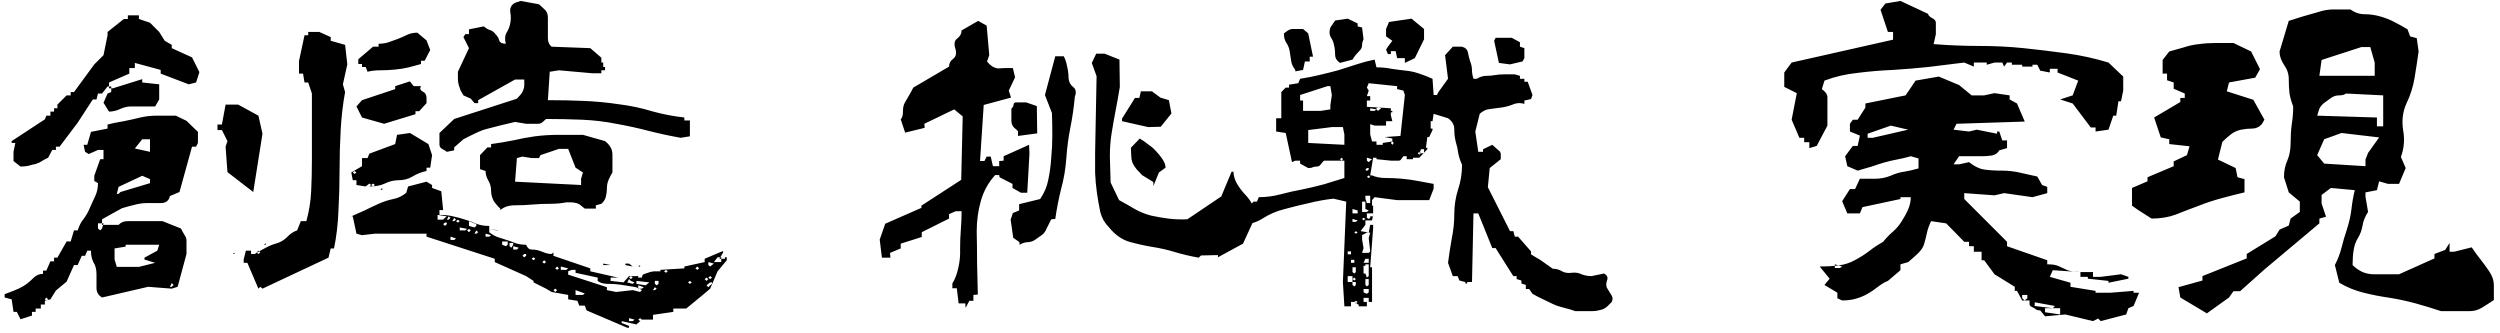<?xml version="1.0" encoding="UTF-8"?> <svg xmlns="http://www.w3.org/2000/svg" width="278" height="37" viewBox="0 0 278 37" fill="none"><path d="M2.281 35.502L1.871 34.682H1.502L1.297 33.287L0.518 33.082V32.713C0.9 32.576 1.256 32.44 1.584 32.303C1.939 32.166 2.281 32.002 2.609 31.811C2.965 31.592 3.307 31.318 3.635 30.99C3.963 30.635 4.346 30.457 4.783 30.457V30.088H5.152L5.604 29.062H6.014V28.652H6.383L7.408 26.848H7.859L8.229 25.617H8.639C8.803 25.098 9.021 24.674 9.295 24.346C9.568 23.99 9.801 23.58 9.992 23.115C10.211 22.623 10.416 22.172 10.607 21.762C10.799 21.352 10.895 20.887 10.895 20.367L10.484 20.121V19.547L11.141 17.701H11.51V16.676H10.895L9.869 17.127L9.459 16.881L9.295 16.102H9.705L10.115 14.666L11.961 14.297V13.846C12.48 13.709 13.082 13.586 13.766 13.477C14.449 13.34 15.065 13.203 15.611 13.066C16.186 12.93 16.801 12.861 17.457 12.861C18.141 12.861 18.838 12.861 19.549 12.861L20.738 13.435L22.01 14.666V15.896L21.805 16.307H21.354L19.959 21.352L18.893 21.803C18.783 22.322 18.441 22.582 17.867 22.582C17.32 22.582 16.814 22.582 16.35 22.582C15.885 22.582 15.406 22.65 14.914 22.787C14.449 22.896 13.998 23.02 13.56 23.156L12.371 23.812L11.346 24.387V25.002H13.191C13.438 24.729 13.766 24.592 14.176 24.592C14.586 24.592 15.023 24.592 15.488 24.592C15.98 24.592 16.432 24.592 16.842 24.592C17.279 24.592 17.689 24.592 18.072 24.592L20.123 25.412C20.26 25.686 20.396 25.932 20.533 26.15C20.67 26.342 20.738 26.547 20.738 26.766C20.738 26.957 20.738 27.189 20.738 27.463C20.738 27.736 20.738 27.996 20.738 28.242L19.754 31.893L19.098 32.098L16.473 31.893L11.346 33.082C10.935 32.836 10.73 32.48 10.73 32.016C10.73 31.551 10.73 31.045 10.73 30.498C10.73 29.951 10.621 29.514 10.402 29.186C10.211 28.83 10.115 28.393 10.115 27.873H9.705L9.459 28.447H9.09L8.639 29.473H8.229L7.408 31.318L6.219 32.303L5.604 33.287L4.988 33.451V33.861H4.537V34.312H3.963V34.682H3.553V35.092L2.281 35.502ZM5.357 33.287L5.152 33.082L4.988 33.287L5.152 33.451L5.357 33.287ZM28.736 32.098L27.506 29.227H27.096V28.857L27.342 27.873H27.916V28.242H28.326C28.736 27.996 29.146 27.764 29.557 27.545C29.967 27.326 30.377 27.162 30.787 27.053C31.225 26.916 31.607 26.684 31.936 26.355C32.264 26 32.633 25.754 33.043 25.617L33.453 24.592H34.068C34.369 23.498 34.547 22.391 34.602 21.27C34.656 20.121 34.684 18.945 34.684 17.742C34.684 16.512 34.684 15.295 34.684 14.092C34.684 12.861 34.684 11.631 34.684 10.4L34.273 9.17H33.863L33.699 8.186H33.248V6.791L33.863 3.92H34.273V3.551H35.504L36.775 4.125V4.535L38.375 4.986L38.621 7.16L38.129 9.375L38.375 10.236C38.129 11.576 37.965 12.984 37.883 14.461C37.801 15.938 37.76 17.428 37.76 18.932C37.76 20.408 37.719 21.898 37.637 23.402C37.582 24.879 37.418 26.287 37.145 27.627H36.775L36.529 28.652L29.188 32.098L28.941 31.893L28.736 32.098ZM19.303 31.688L19.098 31.482L18.893 31.893H19.098L19.303 31.688ZM17.252 29.227L16.062 28.857V28.652L17.498 27.873L17.703 27.217H13.971V27.422L12.74 27.627V28.857L12.986 29.678H15.447L17.252 29.227ZM25.906 28.242L26.07 28.078V28.242H25.906ZM28.941 28.078L28.736 27.873L28.531 28.078L28.736 28.242L28.941 28.078ZM29.352 27.217L29.557 27.053V27.217H29.352ZM11.346 25.412L11.51 24.838H10.895V25.412L11.141 25.617L11.346 25.412ZM13.396 21.352L16.678 20.367V19.916L15.816 19.547L13.191 20.777L12.986 21.557H13.191L13.396 21.352ZM28.162 21.352L25.291 19.137L25.086 16.307L25.291 15.691L24.676 14.461H24.184V13.846H24.676L25.086 11.631H26.48L28.736 12.861L29.188 14.871L28.162 21.352ZM2.281 18.521L1.502 17.906V16.881L1.707 15.896H1.297V15.691L4.988 13.271L5.152 12.861H5.604V12.41H6.014V12.041H6.383V11.631L7.408 10.605H7.859V10.236H8.229L10.484 7.16L11.51 6.135L11.961 3.92V3.551L13.766 2.115H14.217V1.705H15.447V2.115L16.678 2.525L17.703 3.551L18.318 4.535L19.098 4.986V5.355L21.354 6.381L22.174 8.021L21.805 9.17L20.984 9.375L17.867 8.186V7.775L14.996 6.996V7.57H14.381V8.186L12.125 9.17V9.826H12.535L15.816 8.801V9.17L17.703 9.375V11.057L17.252 11.836C16.869 11.836 16.432 11.836 15.94 11.836C15.475 11.836 15.023 11.836 14.586 11.836C14.176 11.836 13.766 11.932 13.355 12.123C12.945 12.315 12.535 12.41 12.125 12.41L11.51 11.426L11.961 10.4L12.371 10.236V9.621H11.961L11.346 10.4H10.895L10.73 11.057H10.32L8.639 13.641L6.629 16.307H6.219V16.676H5.809L5.357 17.537C5.111 17.646 4.879 17.77 4.66 17.906C4.469 18.043 4.236 18.152 3.963 18.234C3.689 18.289 3.416 18.357 3.143 18.439C2.869 18.494 2.582 18.521 2.281 18.521ZM16.678 16.881V15.486H15.816L14.996 16.512L16.678 16.881ZM69.744 36.445L65.232 34.518L65.027 33.984H64.412L64.207 33.451L63.181 33.287V32.795L61.336 32.467L60.72 32.098L59.326 31.4V31.236L58.505 30.703L55.019 29.145V28.775L47.431 26.314V25.986H41.689L40.254 26.15L39.638 25.986L39.228 24.059H39.064C39.584 23.84 40.076 23.621 40.541 23.402C41.033 23.156 41.552 22.91 42.099 22.664C42.646 22.418 43.193 22.24 43.74 22.131C44.287 22.021 44.765 21.789 45.175 21.434L45.38 20.736L47.431 20.203L48.047 20.572V20.9L49.072 21.27L49.277 23.361H48.867V23.895C49.414 23.895 49.919 23.949 50.384 24.059C50.877 24.168 51.328 24.291 51.738 24.428C52.148 24.537 52.558 24.688 52.968 24.879C53.379 25.043 53.857 25.125 54.404 25.125V25.453L55.429 25.617H55.224L54.404 25.453V25.822C54.677 26.041 54.978 26.219 55.306 26.355C55.662 26.465 56.004 26.574 56.332 26.684C56.687 26.793 57.029 26.916 57.357 27.053C57.712 27.162 58.095 27.217 58.505 27.217C58.642 27.572 58.847 27.75 59.121 27.75C59.394 27.75 59.627 27.777 59.818 27.832C60.009 27.887 60.242 27.969 60.515 28.078C60.789 28.188 61.062 28.242 61.336 28.242L61.541 28.078V28.447L65.642 29.842V30.17L68.718 30.867H67.898V31.236L69.334 31.4L69.949 30.703H70.974V30.867H71.384C71.384 30.648 71.48 30.512 71.671 30.457C71.89 30.375 72.095 30.307 72.287 30.252C72.505 30.197 72.683 30.17 72.82 30.17C72.957 30.17 73.162 30.17 73.435 30.17V30.006L76.101 29.842V29.637L78.357 29.145V28.775L79.998 28.078L80.408 27.914V28.078L79.998 28.775H80.613V28.611H80.818V28.939L79.793 30.17L78.972 32.098L78.152 32.795L76.306 34.312H74.871V34.682L72.615 35.01V35.543H71.384L70.769 36.076L69.129 35.707V35.912L69.949 36.24V36.445H69.744ZM70.564 35.543L69.949 35.379V35.707H70.359L70.564 35.543ZM71.384 35.543L71.179 35.379L70.974 35.543L71.179 35.707L71.384 35.543ZM65.027 32.631L64.002 32.262V32.795H64.822L65.027 32.631ZM61.951 32.262L61.746 32.098L61.541 32.262L61.746 32.467L61.951 32.262ZM71.384 32.262C71.111 32.043 70.728 31.906 70.236 31.852C69.771 31.77 69.334 31.701 68.923 31.646C68.513 31.592 68.062 31.564 67.57 31.564C67.105 31.564 66.736 31.455 66.463 31.236V30.867L64.002 30.334V30.006H63.591L63.181 30.17V30.539L67.488 31.934V32.262L68.513 32.467L70.359 32.262L71.179 32.467L71.384 32.262ZM73.025 32.098L72.82 31.934L72.615 32.262H72.82L73.025 32.098ZM71.59 31.934L70.974 31.729V32.098H71.384L71.59 31.934ZM78.972 31.729L78.767 31.564L78.562 31.729L78.767 31.934L78.972 31.729ZM72 31.564L72.205 31.4L70.769 31.236V31.564L71.794 31.729L72 31.564ZM73.23 31.564V31.236H72.82V31.564L73.025 31.729L73.23 31.564ZM79.177 31.564V31.4H78.972L78.767 31.564L78.972 31.729L79.177 31.564ZM76.921 31.4L76.716 31.236L76.511 31.4L76.716 31.564L76.921 31.4ZM70.154 31.236L69.949 31.031L69.744 31.4L70.359 31.564L70.564 31.4L70.154 31.236ZM78.767 31.031L78.562 30.867L78.357 31.031L78.562 31.236L78.767 31.031ZM70.359 30.867L70.154 30.703L69.949 30.867L70.154 31.031L70.359 30.867ZM79.177 30.867L78.972 30.703L78.767 30.867L78.972 31.031L79.177 30.867ZM74.255 30.17L74.05 30.006L73.845 30.17L74.05 30.334L74.255 30.17ZM62.156 29.842L61.951 29.637L61.746 29.842L61.951 30.006L62.156 29.842ZM63.181 29.842L62.361 29.637V30.006H62.976L63.181 29.842ZM77.742 29.842L77.537 29.637L77.332 29.842L77.537 30.006L77.742 29.842ZM70.359 29.637L69.539 29.473V29.309H69.949L70.359 29.637ZM70.974 29.637L71.179 29.473V29.637H70.974ZM67.078 29.473V29.309L67.898 29.473H67.078ZM79.177 29.473L79.382 29.309L78.767 29.145V29.473L78.972 29.637L79.177 29.473ZM60.72 29.145L60.515 28.939L60.31 29.145L60.515 29.309L60.72 29.145ZM80.203 29.145V28.611H79.793L79.382 29.145H80.203ZM59.531 28.775L59.326 28.611L59.121 28.775L59.326 28.939L59.531 28.775ZM58.505 28.447V28.242H58.3L58.095 28.447L58.3 28.611L58.505 28.447ZM57.685 27.545L57.07 27.381V27.75H57.48L57.685 27.545ZM56.455 27.217V26.848H55.84V27.217L56.25 27.381L56.455 27.217ZM57.07 27.217V27.012H56.66V27.381L56.865 27.545L57.07 27.217ZM50.712 26.52L50.097 26.314V26.684H50.507L50.712 26.52ZM54.609 26.15L53.994 25.986V26.314H54.404L54.609 26.15ZM53.173 25.822L52.968 25.617L52.763 25.986H52.968L53.173 25.822ZM52.353 25.617L52.148 25.453L51.943 25.617L52.148 25.822L52.353 25.617ZM51.943 25.453L51.123 25.289V25.617H51.738L51.943 25.453ZM52.968 25.125V24.92L52.148 24.592V25.125L52.763 25.289L52.968 25.125ZM49.687 24.92V24.756H49.482L49.277 24.92L49.482 25.125L49.687 24.92ZM51.123 24.592L50.918 24.428L50.712 24.592L50.918 24.756L51.123 24.592ZM50.712 24.428L50.507 24.223L50.302 24.592H50.507L50.712 24.428ZM49.482 24.223L49.687 24.059L48.662 23.895V24.428H49.277L49.482 24.223ZM50.097 24.223L49.892 24.059L49.687 24.428H49.892L50.097 24.223ZM55.634 23.361V23.197C55.361 22.951 55.115 22.664 54.896 22.336C54.705 21.98 54.609 21.598 54.609 21.188C54.609 20.777 54.5 20.395 54.281 20.039C54.09 19.684 53.994 19.342 53.994 19.014L53.379 18.809V17.25L54.199 16.389H54.609V16.02C55.429 15.91 56.25 15.773 57.07 15.609C57.89 15.418 58.697 15.268 59.49 15.158C60.31 15.049 61.199 14.994 62.156 14.994C63.113 14.994 64.002 14.994 64.822 14.994L67.283 15.691C67.556 15.91 67.761 16.143 67.898 16.389C68.035 16.607 68.103 16.895 68.103 17.25C68.103 17.605 68.103 17.934 68.103 18.234C68.103 18.508 68.103 18.822 68.103 19.178C67.966 19.396 67.83 19.656 67.693 19.957C67.556 20.258 67.488 20.586 67.488 20.941C67.488 21.27 67.447 21.584 67.365 21.885C67.31 22.158 67.146 22.418 66.873 22.664L66.257 22.828V23.197H65.027C64.89 23.088 64.754 22.979 64.617 22.869C64.48 22.732 64.302 22.637 64.084 22.582C63.892 22.527 63.687 22.5 63.468 22.5C63.277 22.5 63.113 22.5 62.976 22.5C62.429 22.609 61.814 22.664 61.13 22.664C60.447 22.664 59.804 22.691 59.203 22.746C58.601 22.801 57.959 22.828 57.275 22.828C56.591 22.828 56.044 23.006 55.634 23.361ZM42.304 21.105L42.509 20.9V21.105H42.304ZM40.664 20.736L39.638 20.572V20.039H39.228L39.064 19.178L40.254 18.48V17.578H40.869L41.074 17.086L43.945 16.02L44.15 14.994L45.586 14.789L47.636 16.02L48.047 17.25L47.841 18.645H47.431V19.014C46.884 19.123 46.365 19.328 45.873 19.629C45.408 19.902 44.902 20.039 44.355 20.039C43.808 20.039 43.289 20.162 42.797 20.408C42.332 20.627 41.757 20.736 41.074 20.736L40.869 20.572L40.664 20.736ZM41.279 20.572L41.074 20.408L40.869 20.572L41.074 20.736L41.279 20.572ZM41.689 20.572L41.484 20.408L41.279 20.572L41.484 20.736L41.689 20.572ZM64.617 20.572V19.875L64.822 19.178L64.002 18.645L63.181 16.553H62.156L60.105 17.25L59.941 17.578H59.121L58.095 17.414L57.48 17.578L57.275 20.203L64.617 20.572ZM39.638 19.178L39.433 19.014L39.228 19.178L39.433 19.342L39.638 19.178ZM49.687 16.881C49.55 16.771 49.373 16.662 49.154 16.553C48.962 16.443 48.867 16.279 48.867 16.061C48.867 15.815 48.867 15.609 48.867 15.445C48.867 15.254 48.867 15.035 48.867 14.789L50.507 13.23L57.48 10.975C57.617 10.838 57.754 10.688 57.89 10.523C58.027 10.359 58.123 10.195 58.177 10.031C58.259 9.84 58.3 9.662 58.3 9.498C58.3 9.307 58.3 9.088 58.3 8.842H57.275L53.173 11.139V11.467H52.763L52.353 10.975L51.533 10.605C51.396 10.387 51.287 10.195 51.205 10.031C51.15 9.84 51.082 9.635 51 9.416C50.945 9.17 50.918 8.938 50.918 8.719C50.918 8.473 50.918 8.227 50.918 7.98L52.148 5.355L51.533 4.125L51.738 3.797H52.148V3.264L53.789 2.936C54.062 3.154 54.294 3.291 54.486 3.346C54.705 3.4 54.91 3.551 55.101 3.797C55.32 4.016 55.457 4.248 55.511 4.494C55.593 4.74 55.84 4.863 56.25 4.863C56.113 4.371 56.14 3.961 56.332 3.633C56.55 3.277 56.687 2.922 56.742 2.566C56.824 2.211 56.824 1.801 56.742 1.336C56.687 0.871 56.865 0.529 57.275 0.311L57.89 0.105L59.941 0.475L60.515 1.008C60.789 1.227 60.925 1.541 60.925 1.951C60.925 2.361 60.925 2.744 60.925 3.1C60.925 3.455 60.925 3.838 60.925 4.248C60.925 4.658 61.062 4.973 61.336 5.191L65.642 5.355L66.257 5.889L66.873 6.422V6.955H67.078V7.447H67.283V7.816H66.873V8.145H65.847L62.156 7.816L61.13 7.98L60.925 11.139C62.293 11.139 63.619 11.166 64.904 11.221C66.216 11.275 67.515 11.398 68.8 11.59C70.113 11.754 71.343 12.014 72.492 12.369C73.668 12.697 74.871 12.93 76.101 13.066V13.395H76.716V15.158L75.691 15.322C74.46 15.104 73.257 14.844 72.082 14.543C70.933 14.242 69.744 13.982 68.513 13.764C67.283 13.518 66.011 13.367 64.699 13.312C63.414 13.258 62.087 13.23 60.72 13.23C60.584 13.34 60.447 13.463 60.31 13.6C60.173 13.709 60.009 13.764 59.818 13.764C59.627 13.764 59.422 13.764 59.203 13.764C59.011 13.764 58.779 13.764 58.505 13.764L57.275 13.559C56.728 13.695 56.209 13.818 55.716 13.928C55.252 14.037 54.773 14.16 54.281 14.297C53.816 14.406 53.337 14.584 52.845 14.83C52.38 15.049 51.943 15.268 51.533 15.486L50.507 16.389V16.717L49.687 16.881ZM42.715 13.764L40.254 13.066L39.638 11.836L40.254 11.139L43.945 9.908V9.58L45.586 9.047L45.996 9.58H46.816C46.679 9.799 46.707 9.977 46.898 10.113C47.117 10.223 47.254 10.332 47.308 10.441C47.39 10.551 47.431 10.729 47.431 10.975C47.431 11.193 47.431 11.357 47.431 11.467L46.611 12.369H46.201V12.697L42.715 13.764ZM40.869 7.98L40.664 7.447H40.254V7.119H39.843V6.586L41.484 5.191H42.099V4.863C42.509 4.863 42.879 4.809 43.207 4.699C43.562 4.562 43.904 4.439 44.232 4.33C44.587 4.193 44.929 4.043 45.257 3.879C45.613 3.715 45.996 3.633 46.406 3.633L47.431 4.494L47.841 5.561L47.226 6.75H46.816V7.119C46.406 7.229 45.955 7.352 45.462 7.488C44.998 7.598 44.492 7.68 43.945 7.734C43.398 7.789 42.851 7.816 42.304 7.816C41.757 7.816 41.279 7.871 40.869 7.98ZM107.38 34.23L107.339 33.738H106.6L106.395 32.057H105.903V31.523C106.204 31.031 106.423 30.457 106.559 29.801C106.723 29.117 106.792 28.406 106.764 27.668C106.764 26.902 106.792 26.191 106.846 25.535C106.901 24.852 106.929 24.168 106.929 23.484H106.272L105.534 23.812V24.305L102.499 25.822V26.355L100.161 27.094V27.627L98.972 28.119L99.013 28.652H98.069L97.823 26.643L98.438 24.879L102.458 23.115V22.869L106.887 19.998L107.052 12.943L106.108 12.164L102.786 13.764L102.827 14.215L100.653 14.748L100.161 13.271C100.325 13.107 100.407 12.82 100.407 12.41C100.407 12 100.475 11.672 100.612 11.426C100.776 11.152 100.927 10.893 101.063 10.646C101.227 10.373 101.391 10.072 101.555 9.744L105.534 7.406C105.534 7.051 105.684 6.764 105.985 6.545C106.313 6.299 106.395 5.916 106.231 5.396C106.067 4.877 106.136 4.508 106.436 4.289C106.764 4.043 106.929 3.742 106.929 3.387L108.774 2.32L109.718 2.854L110.005 6.135L109.759 6.832C109.923 7.051 110.128 7.242 110.374 7.406C110.62 7.543 110.852 7.611 111.071 7.611C111.317 7.584 111.55 7.57 111.768 7.57C112.014 7.57 112.302 7.57 112.63 7.57L112.876 8.596L112.179 10.072L112.425 10.852L109.389 11.672L108.979 17.906H109.471L109.718 17.414H110.169L110.415 18.48H111.112V17.906L111.604 17.865V17.373L114.434 16.102L114.475 17.086L114.229 21.434H113.532L112.589 20.9V20.449L111.153 19.711L111.112 19.465H110.661C109.895 20.312 109.362 21.283 109.061 22.377C108.761 23.443 108.61 24.564 108.61 25.74C108.637 26.916 108.651 28.092 108.651 29.268C108.679 30.416 108.706 31.578 108.733 32.754L108.241 32.795V33.451H107.79L107.38 34.23ZM133.302 28.652C132.372 28.488 131.497 28.283 130.677 28.037C129.884 27.791 129.05 27.6 128.175 27.463C127.327 27.326 126.466 27.135 125.591 26.889C124.743 26.643 123.977 26.096 123.294 25.248C122.829 24.783 122.514 24.223 122.35 23.566C122.214 22.91 122.091 22.213 121.981 21.475C121.872 20.709 121.804 19.943 121.776 19.178C121.776 18.412 121.776 17.688 121.776 17.004L121.94 8.473L121.407 6.996L121.899 5.971H122.843L124.483 6.627L124.524 9.662C124.387 10.51 124.237 11.357 124.073 12.205C123.909 13.053 123.759 13.9 123.622 14.748C123.485 15.568 123.417 16.443 123.417 17.373C123.444 18.275 123.471 19.246 123.499 20.285L124.442 22.254C125.098 22.609 125.7 22.951 126.247 23.279C126.794 23.58 127.382 23.812 128.011 23.977C128.639 24.113 129.268 24.223 129.897 24.305C130.554 24.387 131.264 24.414 132.03 24.387L135.804 21.844L136.952 19.096H137.157C137.184 19.588 137.321 20.039 137.567 20.449C137.813 20.859 138.087 21.229 138.387 21.557C138.716 21.885 139.003 22.268 139.249 22.705C139.495 23.115 139.618 23.566 139.618 24.059L138.223 27.094L135.434 28.611V28.365L133.548 28.406L133.302 28.652ZM113.368 27.217V26.93L112.671 26.438L112.384 24.428L112.63 23.689L113.327 23.402V22.705L115.665 22.131C116.13 21.447 116.43 20.736 116.567 19.998C116.731 19.232 116.841 18.426 116.895 17.578C116.977 16.73 117.018 15.896 117.018 15.076C117.018 14.256 117.005 13.422 116.977 12.574L116.198 10.565L117.346 6.258H118.29C118.454 6.559 118.577 6.928 118.659 7.365C118.768 7.803 118.823 8.24 118.823 8.678C118.85 9.088 119.014 9.416 119.315 9.662C119.643 9.881 119.712 10.25 119.52 10.77C119.411 11.945 119.247 13.08 119.028 14.174C118.809 15.268 118.659 16.402 118.577 17.578C118.495 18.754 118.304 19.889 118.003 20.982C117.729 22.076 117.511 23.197 117.346 24.346L116.895 24.387L116.403 25.371C116.266 25.727 116.075 25.986 115.829 26.15C115.61 26.314 115.378 26.479 115.132 26.643C114.913 26.807 114.639 26.902 114.311 26.93C114.011 26.93 113.696 27.025 113.368 27.217ZM128.257 20.695V20.244L126.985 19.465C126.848 19.301 126.657 19.096 126.411 18.85C126.192 18.576 126.028 18.316 125.919 18.07C125.837 17.824 125.796 17.578 125.796 17.332C125.796 17.086 125.782 16.785 125.755 16.43L126.739 15.404C127.067 15.596 127.382 15.815 127.682 16.061C128.011 16.279 128.284 16.512 128.503 16.758C128.749 17.004 128.995 17.305 129.241 17.66C129.487 18.016 129.61 18.344 129.61 18.645L128.872 19.178L128.257 20.695ZM113.204 15.117V14.584C113.04 14.42 112.876 14.27 112.712 14.133C112.575 13.969 112.493 13.764 112.466 13.518C112.466 13.244 112.466 12.984 112.466 12.738C112.466 12.465 112.466 12.246 112.466 12.082C112.63 11.918 112.712 11.768 112.712 11.631C112.712 11.467 112.821 11.385 113.04 11.385C113.286 11.385 113.491 11.385 113.655 11.385C113.819 11.385 113.97 11.385 114.106 11.385L115.296 11.795L115.337 14.83L113.204 15.117ZM127.682 14.133L124.77 13.477V13.19L126.206 10.893H126.698L126.862 10.154H128.093L129.036 10.852L129.979 11.139L130.266 12.615L129.077 14.092L127.682 14.133ZM175.17 34.6C174.815 34.463 174.405 34.34 173.94 34.23C173.475 34.121 173.065 33.984 172.709 33.82C172.354 33.656 171.957 33.465 171.52 33.246C171.11 33.055 170.741 32.863 170.413 32.672L170.043 32.139H169.674V31.688L169.182 31.523V31.195L168.649 31.031V30.703H168.28L166.311 27.586H165.942L164.383 23.73H163.85L163.686 31.359H163.153V31.523H162.948V31.359L162.291 31.195L162.086 30.703H161.553L161.02 29.227C161.129 28.379 161.266 27.49 161.43 26.561C161.621 25.631 161.717 24.715 161.717 23.812C161.717 22.883 161.854 21.98 162.127 21.105C162.428 20.23 162.579 19.301 162.579 18.316C162.387 17.906 162.25 17.496 162.168 17.086C162.114 16.648 162.018 16.211 161.881 15.773C161.772 15.336 161.717 14.871 161.717 14.379C161.717 13.887 161.485 13.477 161.02 13.148L159.42 12.656L159.297 13.477H159.092V14.297H159.297V14.461L158.928 15.24H158.723L158.559 16.43H158.723V16.594L157.821 17.537H157.123V17.701H156.426V17.373H156.057C155.975 17.482 155.893 17.592 155.811 17.701C155.756 17.811 155.661 17.865 155.524 17.865C155.414 17.865 155.264 17.865 155.073 17.865C154.909 17.865 154.772 17.865 154.663 17.865L153.063 17.701V17.537H152.694L152.366 19.506H152.571C153.008 19.697 153.514 19.793 154.088 19.793C154.69 19.793 155.291 19.82 155.893 19.875C156.495 19.93 157.082 20.012 157.657 20.121C158.258 20.23 158.846 20.34 159.42 20.449V20.982L158.928 22.254H155.36L152.858 21.926L152.571 22.254V22.869H152.694V23.895L152.571 24.51H151.832V25.002L151.299 25.699L152.202 25.863L152.366 25.002H152.694V25.371L152.366 29.719H152.571V33.574H151.996V34.066H151.094V33.902L150.602 33.574H150.233V34.066H149.495L149.33 31.359L149.7 22.418L148.264 22.09C147.334 22.199 146.432 22.363 145.557 22.582C144.682 22.773 143.793 22.992 142.891 23.238C141.989 23.457 141.155 23.812 140.389 24.305C139.651 24.77 138.803 25.002 137.846 25.002V24.059L139.405 22.418H139.774L139.979 21.926C140.799 21.926 141.62 21.816 142.44 21.598C143.26 21.379 144.053 21.201 144.819 21.064C145.612 20.9 146.418 20.709 147.239 20.49C148.059 20.244 148.811 20.012 149.495 19.793V17.865H147.239C147.102 17.975 146.979 18.111 146.87 18.275C146.76 18.439 146.61 18.521 146.418 18.521C146.227 18.521 146.077 18.549 145.967 18.604C145.885 18.658 145.721 18.686 145.475 18.686L144.573 18.193V17.865H144.039L143.67 18.029L142.973 14.789L141.907 14.625V13.148H142.481V10.236L142.973 9.744H143.342V9.416L144.368 9.252L144.573 8.76C145.284 8.65 145.981 8.514 146.664 8.35C147.375 8.186 148.086 8.008 148.797 7.816C149.508 7.598 150.192 7.379 150.848 7.16C151.504 6.941 152.174 6.764 152.858 6.627L153.063 7.488C153.664 7.488 154.225 7.543 154.745 7.652C155.291 7.734 155.825 7.803 156.344 7.857C156.864 7.912 157.356 8.021 157.821 8.186C158.313 8.35 158.805 8.541 159.297 8.76L159.42 10.565H159.789L159.954 10.236L161.02 8.76L160.692 6.135L161.553 5.191H162.579C162.961 5.301 163.18 5.52 163.235 5.848C163.289 6.148 163.371 6.477 163.481 6.832C163.618 7.16 163.686 7.488 163.686 7.816C163.686 8.117 163.741 8.432 163.85 8.76H164.219C164.575 8.541 164.93 8.432 165.286 8.432C165.641 8.432 165.955 8.404 166.229 8.35C166.53 8.295 166.885 8.268 167.295 8.268C167.705 8.268 168.088 8.268 168.444 8.268L169.018 8.432V8.76H169.51V9.088H169.879L170.413 10.565L170.248 11.016L169.51 11.18V11.549C169.045 11.412 168.608 11.44 168.198 11.631C167.788 11.795 167.364 11.904 166.926 11.959C166.516 12.014 166.106 12.068 165.696 12.123C165.286 12.15 164.903 12.328 164.547 12.656L164.055 14.625L164.383 16.881H164.916V16.594L165.942 16.102C166.079 16.211 166.202 16.32 166.311 16.43C166.448 16.539 166.571 16.648 166.68 16.758C166.817 16.84 166.885 16.99 166.885 17.209C166.885 17.428 166.885 17.592 166.885 17.701L165.655 18.686L165.45 20.818L167.911 25.699H168.28L168.444 26.314H168.813L170.248 27.955V28.283L170.782 28.611L171.274 28.898L172.668 29.883C173.051 29.883 173.393 29.979 173.694 30.17C173.995 30.334 174.35 30.389 174.76 30.334C175.17 30.279 175.539 30.334 175.868 30.498C176.223 30.635 176.592 30.703 176.975 30.703L178.37 30.416C178.725 30.607 178.834 30.867 178.698 31.195C178.588 31.523 178.588 31.797 178.698 32.016C178.834 32.234 178.985 32.48 179.149 32.754C179.34 33 179.368 33.273 179.231 33.574L178.739 34.066C178.493 34.285 178.219 34.422 177.918 34.477C177.645 34.559 177.358 34.6 177.057 34.6C176.756 34.6 176.455 34.6 176.155 34.6C175.881 34.6 175.553 34.6 175.17 34.6ZM150.971 33.574L150.766 33.451L150.602 33.574L150.766 33.738L150.971 33.574ZM152.202 33.287V33.123H151.627V33.574H152.202V33.287ZM152.202 32.508V32.139H151.627V32.508L151.996 32.672L152.202 32.508ZM150.766 31.688V31.359H150.397V31.688L150.602 31.852L150.766 31.688ZM152.202 31.688V31.031H151.832V31.688L151.996 31.852L152.202 31.688ZM150.397 31.359V30.703H149.864V31.359H150.397ZM150.766 31.031L150.602 30.867L150.397 31.031L150.602 31.195L150.766 31.031ZM152.202 30.703V29.391H151.832V29.555H151.627V30.416H151.832L151.996 30.867L152.202 30.703ZM150.766 30.252V29.719H150.397V30.252L150.602 30.416L150.766 30.252ZM150.602 29.227V28.898H150.233V29.227H150.602ZM152.202 29.227V28.775H151.832L151.627 29.227H152.202ZM150.233 28.283V27.955H149.864V28.283H150.233ZM152.366 27.955L152.202 26.479L152.366 25.863H151.996L151.463 26.15V26.643L151.627 27.586L151.463 28.119H152.202L152.366 27.955ZM150.971 25.863L150.766 25.699L150.602 25.863L150.766 25.986L150.971 25.863ZM150.971 24.51L150.397 24.346V24.674H150.766L150.971 24.51ZM151.832 24.346L151.627 24.223L151.463 24.346L151.627 24.51L151.832 24.346ZM152.366 24.223V24.059H152.694V23.73H151.996V24.223L152.202 24.346L152.366 24.223ZM150.971 23.73V23.402L150.397 23.238V23.73H150.971ZM152.202 23.402L151.832 23.238V22.418H151.463V23.566H151.996L152.202 23.402ZM152.366 22.582V21.762H151.832V22.09L151.996 22.582H152.366ZM152.366 19.67L152.202 19.506L151.996 19.67L152.202 19.793L152.366 19.67ZM152.202 18.85V18.686H151.996L151.832 18.85L151.996 19.014L152.202 18.85ZM152.366 17.865L152.571 17.701L151.996 17.537V17.865L152.202 18.029L152.366 17.865ZM149.33 17.701L149.207 17.537L149.002 17.701L149.207 17.865L149.33 17.701ZM158.026 17.045L157.821 16.881L157.657 17.045L157.821 17.209L158.026 17.045ZM158.354 16.717V16.594H158.026L157.821 17.045H158.354V16.717ZM149.495 16.102V14.953L149.33 14.133H148.1L145.475 14.461V15.896L149.495 16.102ZM153.76 16.102V15.896L154.827 15.732V15.404L153.965 15.24L155.729 15.117L156.221 10.565L156.057 10.072L155.36 9.908V9.58L152.202 9.252L151.996 9.744L152.202 10.072L151.996 10.688H152.366V11.18H151.996V11.877L154.663 12.041V12.328H154.827V12.492H154.663V12.82L154.827 13.477H154.129V13.969H152.858L152.366 13.805V14.953L152.571 15.732H153.063V16.102H153.76ZM154.991 15.896L154.827 15.732L154.663 15.896L154.827 16.102L154.991 15.896ZM153.063 12.164L152.366 12.041V12.328H152.858L153.063 12.164ZM153.432 12.164L153.596 12.041L153.063 11.877V12.164L153.227 12.328L153.432 12.164ZM147.936 12.164V11.713L148.1 10.565L147.936 9.58H147.608L144.573 10.565V11.18H144.901V12.328H146.87L147.936 12.164ZM144.039 7.939V7.775C143.793 7.475 143.643 7.16 143.588 6.832C143.534 6.477 143.479 6.121 143.424 5.766C143.37 5.383 143.246 5.055 143.055 4.781C142.864 4.508 142.768 4.152 142.768 3.715C142.905 3.605 143.055 3.496 143.219 3.387C143.411 3.277 143.588 3.223 143.752 3.223C143.944 3.223 144.121 3.223 144.286 3.223C144.477 3.223 144.682 3.223 144.901 3.223L145.475 3.715L146.008 6.299H145.639V6.832H145.106L144.901 7.775L144.039 7.939ZM167.911 7.16L166.68 6.996L166.147 4.535L166.311 4.207H168.116L169.018 4.699V5.191L169.51 5.355V6.463L169.305 6.832L167.911 7.16ZM149.002 6.996C148.647 6.75 148.469 6.449 148.469 6.094C148.469 5.711 148.428 5.355 148.346 5.027C148.291 4.699 148.168 4.398 147.977 4.125C147.813 3.852 147.799 3.496 147.936 3.059L148.469 2.279L149.864 2.074L150.971 2.607V2.936L151.463 3.059L151.627 4.371C151.518 4.59 151.463 4.809 151.463 5.027C151.463 5.246 151.381 5.438 151.217 5.602C151.053 5.766 150.903 5.93 150.766 6.094C150.657 6.23 150.534 6.408 150.397 6.627L149.002 6.996ZM156.221 6.996V6.463H155.36L155.196 5.684H154.663V6.012H154.334L154.129 5.52L154.334 5.191L154.827 4.535L154.129 4.043V3.223L154.457 2.443L156.959 2.074L158.354 3.223V4.371L157.329 6.463L156.221 6.996ZM232.74 35.707L229.664 34.969L227.408 35.174L226.875 34.518C226.656 34.518 226.492 34.477 226.382 34.395C226.3 34.312 226.164 34.23 225.972 34.148C225.781 34.066 225.685 33.957 225.685 33.82C225.685 33.684 225.685 33.547 225.685 33.41H224.865L224.291 32.344H224.045V31.893L221.789 30.498L220.64 28.939H220.353V27.996H219.492V27.381H218.959V26.889H218.425L216.416 24.838L214.734 24.592C214.515 25.057 214.365 25.48 214.283 25.863C214.201 26.246 214.105 26.629 213.996 27.012C213.914 27.395 213.681 27.777 213.298 28.16C212.916 28.516 212.546 28.844 212.191 29.145L211.33 29.391V30.047L209.935 31.236C209.58 31.373 209.211 31.592 208.828 31.893C208.445 32.193 208.062 32.453 207.679 32.672C207.296 32.891 206.873 33.068 206.408 33.205C205.943 33.342 205.423 33.41 204.849 33.41L204.316 33.164V32.549L202.88 31.688L203.455 30.99L202.347 29.637C203.086 29.637 203.783 29.596 204.439 29.514C205.095 29.432 205.697 29.24 206.244 28.939C206.818 28.639 207.337 28.311 207.802 27.955C208.295 27.572 208.828 27.217 209.402 26.889C209.757 26.451 210.113 26.082 210.468 25.781C210.851 25.453 211.179 25.07 211.453 24.633C211.754 24.168 212 23.717 212.191 23.279C212.382 22.814 212.478 22.363 212.478 21.926H211.33V22.131L207.105 23.033L206.818 23.73H205.423L204.849 22.377L205.711 21.023H206.285L206.818 19.875C207.392 19.875 207.966 19.875 208.541 19.875C209.115 19.875 209.675 19.766 210.222 19.547C210.769 19.301 211.275 19.15 211.74 19.096C212.232 19.014 212.765 18.891 213.339 18.727V17.619L212.478 17.373C211.904 17.537 211.384 17.66 210.92 17.742C210.482 17.824 210.017 17.934 209.525 18.07C209.06 18.207 208.595 18.357 208.13 18.521C207.666 18.658 207.146 18.809 206.572 18.973L205.423 18.48L205.177 17.373L206.039 16.225H206.572L206.818 15.076L205.711 14.625V13.764L206.039 13.312H206.572L207.433 11.959V11.508L211.904 10.605L213.011 8.965L215.595 8.514L217.851 9.457L219.246 10.605H220.64L221.789 10.359L223.47 10.605V11.057L224.291 11.508L225.152 13.518L217.564 13.764L217.236 14.42L218.959 14.625L219.82 14.42L222.076 14.871V14.625H222.322L222.65 15.609H223.183V16.471L222.322 16.717C222.158 17.018 221.884 17.209 221.502 17.291C221.119 17.346 220.736 17.373 220.353 17.373C219.998 17.373 219.587 17.373 219.123 17.373C218.658 17.373 218.234 17.373 217.851 17.373L217.236 18.275H217.851L218.959 18.029C219.533 18.494 220.093 18.768 220.64 18.85C221.187 18.932 221.83 18.973 222.568 18.973C223.334 18.973 224.045 19.055 224.701 19.219C225.357 19.355 225.972 19.492 226.546 19.629L227.08 20.572L227.654 20.777V21.475L226.013 21.926L222.855 21.475L221.789 21.721L218.425 21.475V22.131L223.183 26.889V27.381L227.654 28.939V29.391C228.228 29.391 228.652 29.459 228.925 29.596C229.226 29.732 229.554 29.883 229.91 30.047C230.293 30.184 230.757 30.252 231.304 30.252C231.879 30.252 232.357 30.252 232.74 30.252V30.785H233.601L235.857 30.498L236.677 30.785V30.99L234.462 31.441V31.236L232.166 30.99V31.236V30.785H231.345V30.252L228.269 30.047L227.941 30.785L230.238 31.441V31.893L233.027 32.344V32.549H234.709L237.252 32.344V32.549H237.867L237.252 34.025L236.677 34.272L236.431 34.969L233.601 35.707L233.314 35.42L232.74 35.707ZM229.089 34.969V34.272H227.408V34.723L229.089 34.969ZM228.515 34.025L226.259 33.615V34.025L228.269 34.272L228.515 34.025ZM225.439 33.164V32.795H224.865V33.164L225.152 33.41L225.439 33.164ZM204.849 29.637L204.029 29.391V29.801H204.603L204.849 29.637ZM201.199 16.471V15.815H200.625V15.322H200.091L199.23 13.312L199.804 10.359L198.41 9.662V8.062L199.23 6.955L210.509 4.412V3.551H209.935L209.115 1.09L209.648 0.393L211.33 0.105L214.406 1.541C214.406 1.678 214.543 1.828 214.816 1.992C215.117 2.129 215.267 2.307 215.267 2.525C215.267 2.744 215.267 2.977 215.267 3.223C215.267 3.441 215.267 3.633 215.267 3.797L215.021 4.904C216.716 5.041 218.412 5.109 220.107 5.109C221.802 5.109 223.443 5.191 225.029 5.355C226.615 5.52 228.201 5.711 229.787 5.93C231.373 6.148 232.931 6.49 234.462 6.955L236.103 8.514V10.072L235.857 11.262H235.57L235.324 12.861H234.996L234.462 14.42L233.027 14.625V14.174H232.494L230.484 11.508L229.089 11.057L230.484 10.605L231.099 8.965L228.802 8.062V7.652H227.941V8.062L226.875 7.857L226.546 7.201H226.013V7.406H224.865V7.201H223.716V6.955H223.183L222.855 7.406L222.65 6.955H221.789L220.927 7.201V6.955H219.492V7.406L218.425 6.955C217.086 7.119 215.759 7.283 214.447 7.447C213.134 7.584 211.822 7.693 210.509 7.775C209.197 7.83 207.884 7.939 206.572 8.104C205.259 8.24 204.029 8.527 202.88 8.965L202.593 9.908C203.004 10.209 203.209 10.51 203.209 10.81C203.209 11.111 203.209 11.453 203.209 11.836C203.209 12.191 203.209 12.56 203.209 12.943C203.209 13.326 203.209 13.668 203.209 13.969L202.019 16.225L201.199 16.471ZM212.191 14.42L210.263 13.969L207.679 14.871V15.322H208.254L212.191 14.42ZM245.405 34.846L242.452 33.082L242.247 31.934L244.913 31.195V30.703L249.835 28.734V28.242L253.034 26.273L253.486 25.535L254.511 25.084L254.716 24.305L255.741 23.566V22.418L254.511 21.393L253.978 19.711C253.978 19.027 254.101 18.412 254.347 17.865C254.593 17.291 254.716 16.635 254.716 15.896C254.716 15.158 254.757 14.475 254.839 13.846C254.948 13.19 255.003 12.52 255.003 11.836C254.812 11.344 254.675 10.865 254.593 10.4C254.538 9.908 254.511 9.375 254.511 8.801C254.511 8.227 254.333 7.693 253.978 7.201C253.65 6.709 253.486 6.217 253.486 5.725L254.511 2.32C255.003 2.156 255.523 1.992 256.07 1.828C256.644 1.664 257.218 1.5 257.792 1.336C258.366 1.145 258.941 1.049 259.515 1.049C260.089 1.049 260.704 1.049 261.361 1.049C261.853 1.404 262.386 1.582 262.96 1.582C263.534 1.582 264.109 1.664 264.683 1.828C265.257 1.992 265.777 2.197 266.241 2.443C266.734 2.689 267.226 2.963 267.718 3.264L268.005 4.043L268.743 4.248L268.948 5.725C268.812 6.709 268.661 7.693 268.497 8.678C268.333 9.662 268.032 10.605 267.595 11.508C267.185 12.41 267.062 13.395 267.226 14.461C267.417 15.5 267.335 16.498 266.98 17.455L267.513 18.686L266.775 20.449H265.544L264.56 20.162L264.314 21.146L263.042 21.393V21.885L263.329 23.566C263.001 24.059 262.796 24.564 262.714 25.084C262.632 25.576 262.468 26.027 262.222 26.438C261.976 26.82 261.812 27.271 261.73 27.791C261.648 28.283 261.607 28.844 261.607 29.473C261.935 29.801 262.304 30.061 262.714 30.252C263.124 30.416 263.534 30.498 263.945 30.498C264.355 30.498 264.806 30.498 265.298 30.498C265.79 30.498 266.282 30.498 266.775 30.498L270.712 28.734V28.242L271.902 27.791L272.394 27.012V27.996H272.886L274.855 27.504C275.183 27.996 275.511 28.447 275.839 28.857C276.167 29.268 276.495 29.719 276.823 30.211C277.152 30.703 277.316 31.195 277.316 31.688C277.316 32.152 277.316 32.713 277.316 33.369C276.823 33.697 276.372 33.984 275.962 34.23C275.552 34.477 275.101 34.6 274.609 34.6C274.116 34.6 273.583 34.6 273.009 34.6C272.462 34.6 271.943 34.6 271.45 34.6C270.466 34.272 269.523 33.984 268.62 33.738C267.718 33.492 266.775 33.287 265.79 33.123C264.806 32.986 263.821 32.795 262.837 32.549C261.853 32.303 260.95 31.934 260.13 31.441L259.638 29.473C259.966 28.844 260.212 28.201 260.376 27.545C260.54 26.889 260.745 26.191 260.991 25.453C261.238 24.688 261.402 23.949 261.484 23.238C261.566 22.5 261.689 21.803 261.853 21.146L259.187 20.9L258.161 21.68V22.623L258.654 24.1L257.915 24.305V24.838L251.804 29.965L249.097 32.385H248.359L247.866 33.082L245.405 34.846ZM239.253 24.305L237.777 23.361L237.079 22.869V20.9L238.802 20.162V19.711L241.714 18.48V17.947L243.191 17.25L243.478 16.266L241.222 16.02V15.486L240.279 15.281L239.54 13.066L242.452 11.344V10.893H242.945V10.4L241.714 9.867V9.17L240.976 8.924V8.186H240.484V6.668L241.222 5.725C241.714 5.588 242.247 5.438 242.821 5.273C243.396 5.082 243.97 4.959 244.544 4.904C245.118 4.822 245.734 4.781 246.39 4.781C247.046 4.781 247.702 4.781 248.359 4.781L250.327 5.725L251.312 7.693L250.779 8.637L247.866 9.17L247.62 10.154L250.573 11.098L251.804 13.312L251.517 13.805C251.216 14.133 250.861 14.297 250.45 14.297C250.04 14.297 249.63 14.338 249.22 14.42C248.81 14.502 248.441 14.666 248.113 14.912C247.784 15.158 247.456 15.445 247.128 15.773L246.636 17.742L248.605 18.686L248.81 19.711L249.589 19.916V21.393C248.769 21.584 247.907 21.803 247.005 22.049C246.103 22.295 245.241 22.582 244.421 22.91C243.601 23.211 242.78 23.525 241.96 23.854C241.167 24.154 240.265 24.305 239.253 24.305ZM263.042 18.48V17.742L263.329 17.004L264.56 15.281L260.376 14.789L258.448 15.486L257.669 17.25L258.448 18.193L263.042 18.48ZM265.011 14.051V10.605L260.868 10.4C260.704 10.537 260.458 10.605 260.13 10.605C259.802 10.605 259.515 10.688 259.269 10.852C259.023 11.016 258.777 11.193 258.53 11.385C258.284 11.549 258.079 11.781 257.915 12.082L257.669 12.861L264.314 13.066V14.051H265.011ZM264.068 8.432V6.955L263.575 5.232H262.591L258.161 6.668L257.915 8.432H264.068Z" fill="black"></path></svg> 